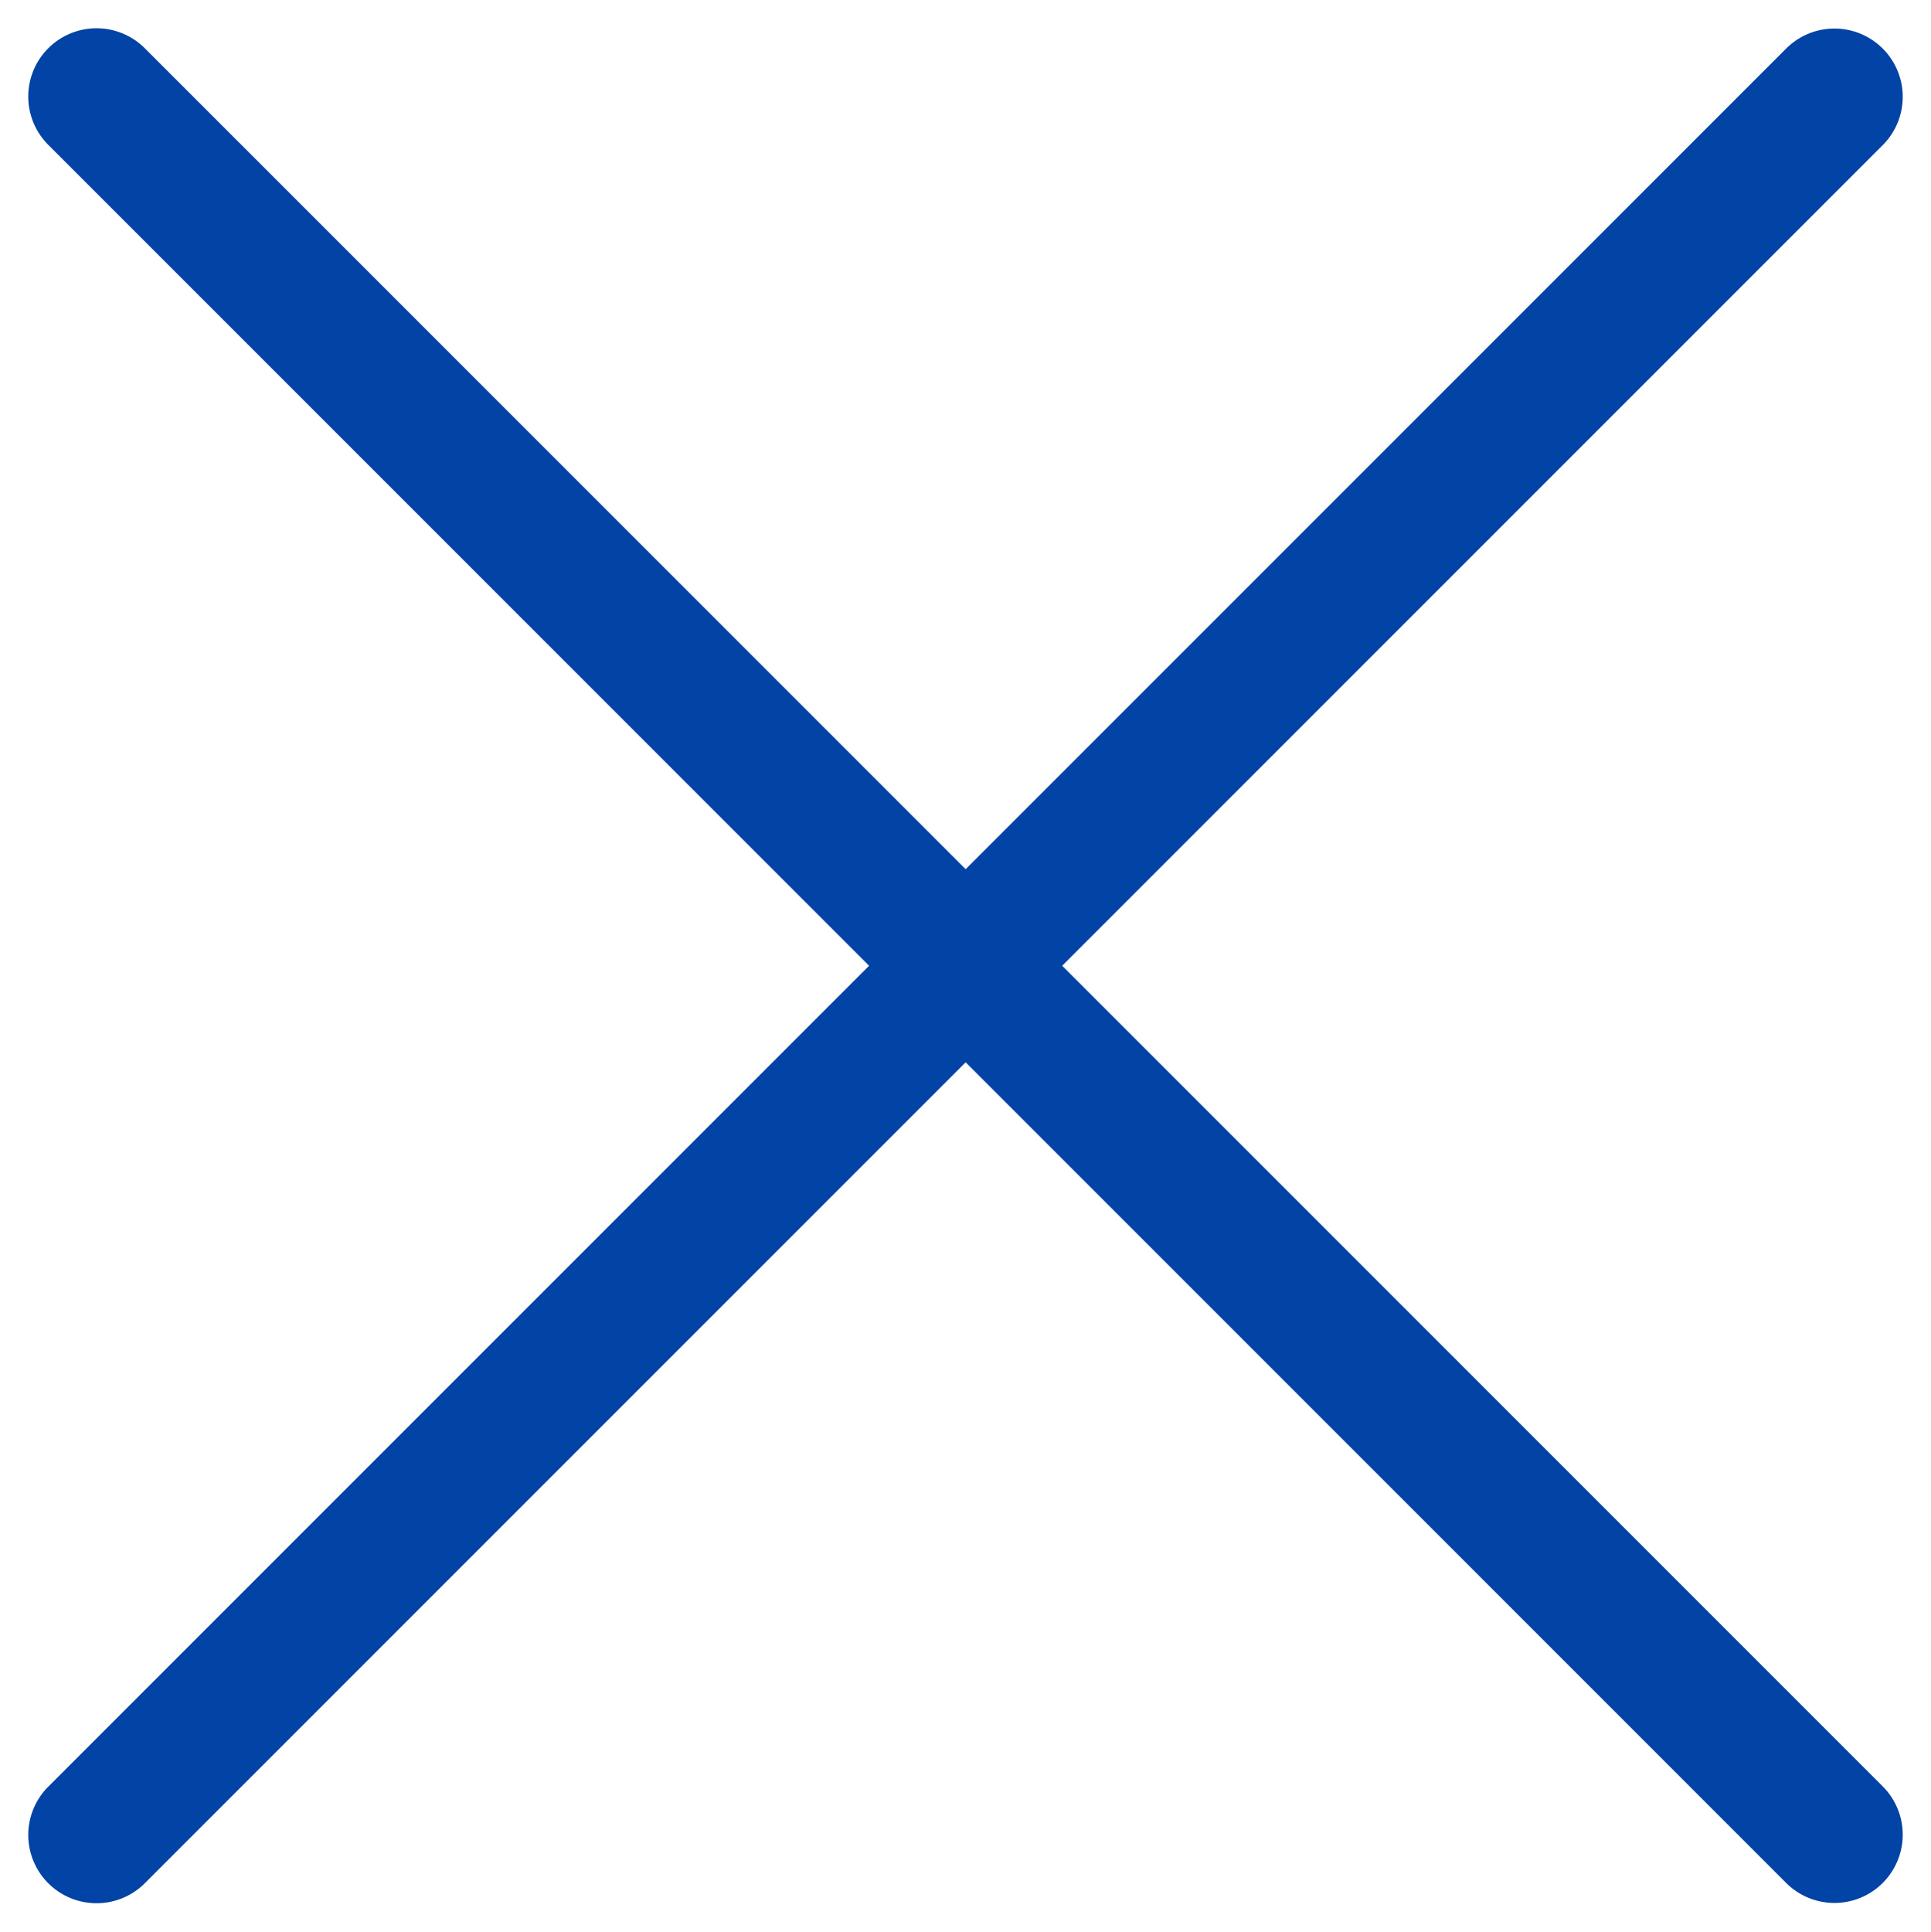 <svg xmlns="http://www.w3.org/2000/svg" width="14.142" height="14.145" viewBox="0 0 14.142 14.145"><g transform="translate(-341.929 -11.428)"><path d="M18,.5H0A.5.5,0,0,1-.5,0,.5.5,0,0,1,0-.5H18a.5.5,0,0,1,.5.5A.5.5,0,0,1,18,.5Z" transform="translate(342.636 24.865) rotate(-45)" fill="#0243a6"/><path d="M18,.5H0A.5.5,0,0,1-.5,0,.5.5,0,0,1,0-.5H18a.5.5,0,0,1,.5.5A.5.5,0,0,1,18,.5Z" transform="translate(342.636 12.135) rotate(45)" fill="#0243a6"/></g></svg>